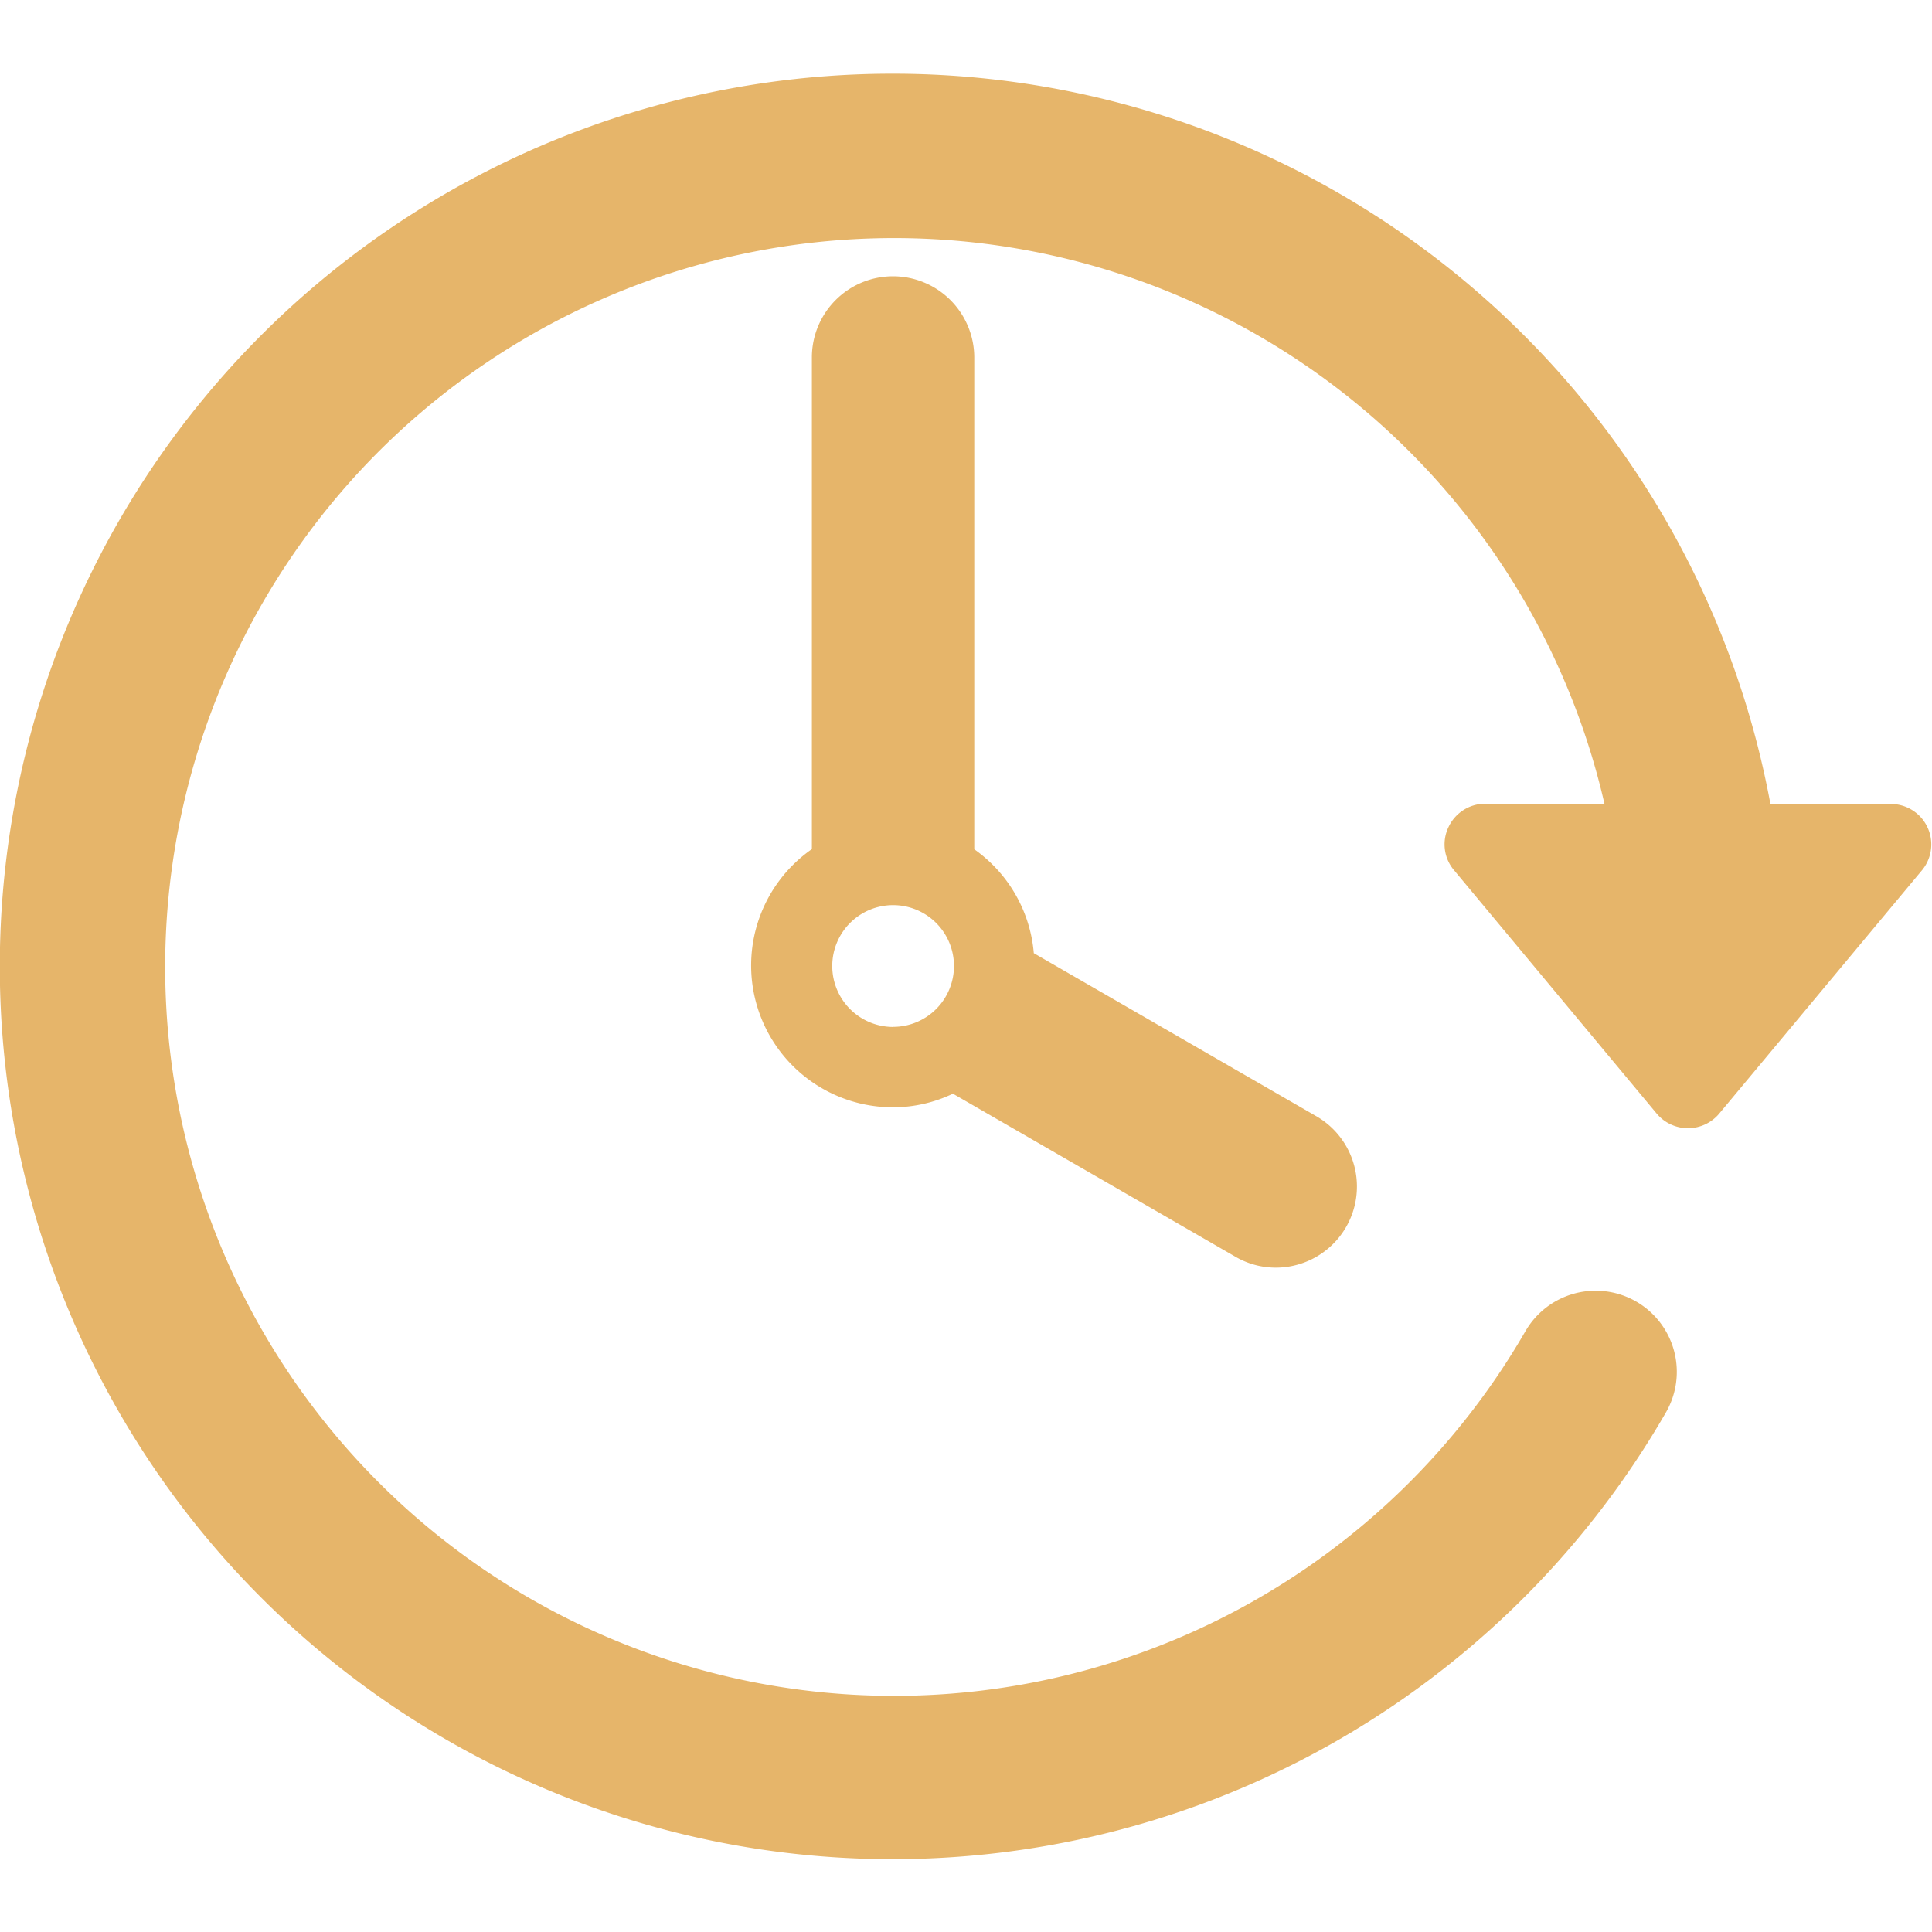 <?xml version="1.0" encoding="utf-8"?>
<svg version="1.1" xmlns="http://www.w3.org/2000/svg" xmlns:xlink="http://www.w3.org/1999/xlink" viewBox="0 0 22 22">
  <path fill="#e6b56a" fill-rule="evenodd" d="M10.169,3.146a0.926,0.926,0,0,1,.925.925v5.6a1.613,1.613,0,0,1,.678,1.183l3.218,1.857a0.924,0.924,0,0,1-.464,1.724,0.913,0.913,0,0,1-.461-0.126l-3.214-1.855a1.584,1.584,0,0,1-.681.155,1.615,1.615,0,0,1-.925-2.94v-5.6A0.924,0.924,0,0,1,10.169,3.146Zm0,8.547A0.693,0.693,0,1,0,9.477,11,0.694,0.694,0,0,0,10.169,11.694ZM21.886,9.91l-2.311,2.773a0.464,0.464,0,0,1-.708,0L16.558,9.91a0.454,0.454,0,0,1-.064-0.491,0.462,0.462,0,0,1,.418-0.267H18.27a8.3,8.3,0,1,0-.9,6.007,0.924,0.924,0,1,1,1.6.925,10.166,10.166,0,1,1,1.19-6.929H21.53A0.461,0.461,0,0,1,21.886,9.91Z"/>
</svg>